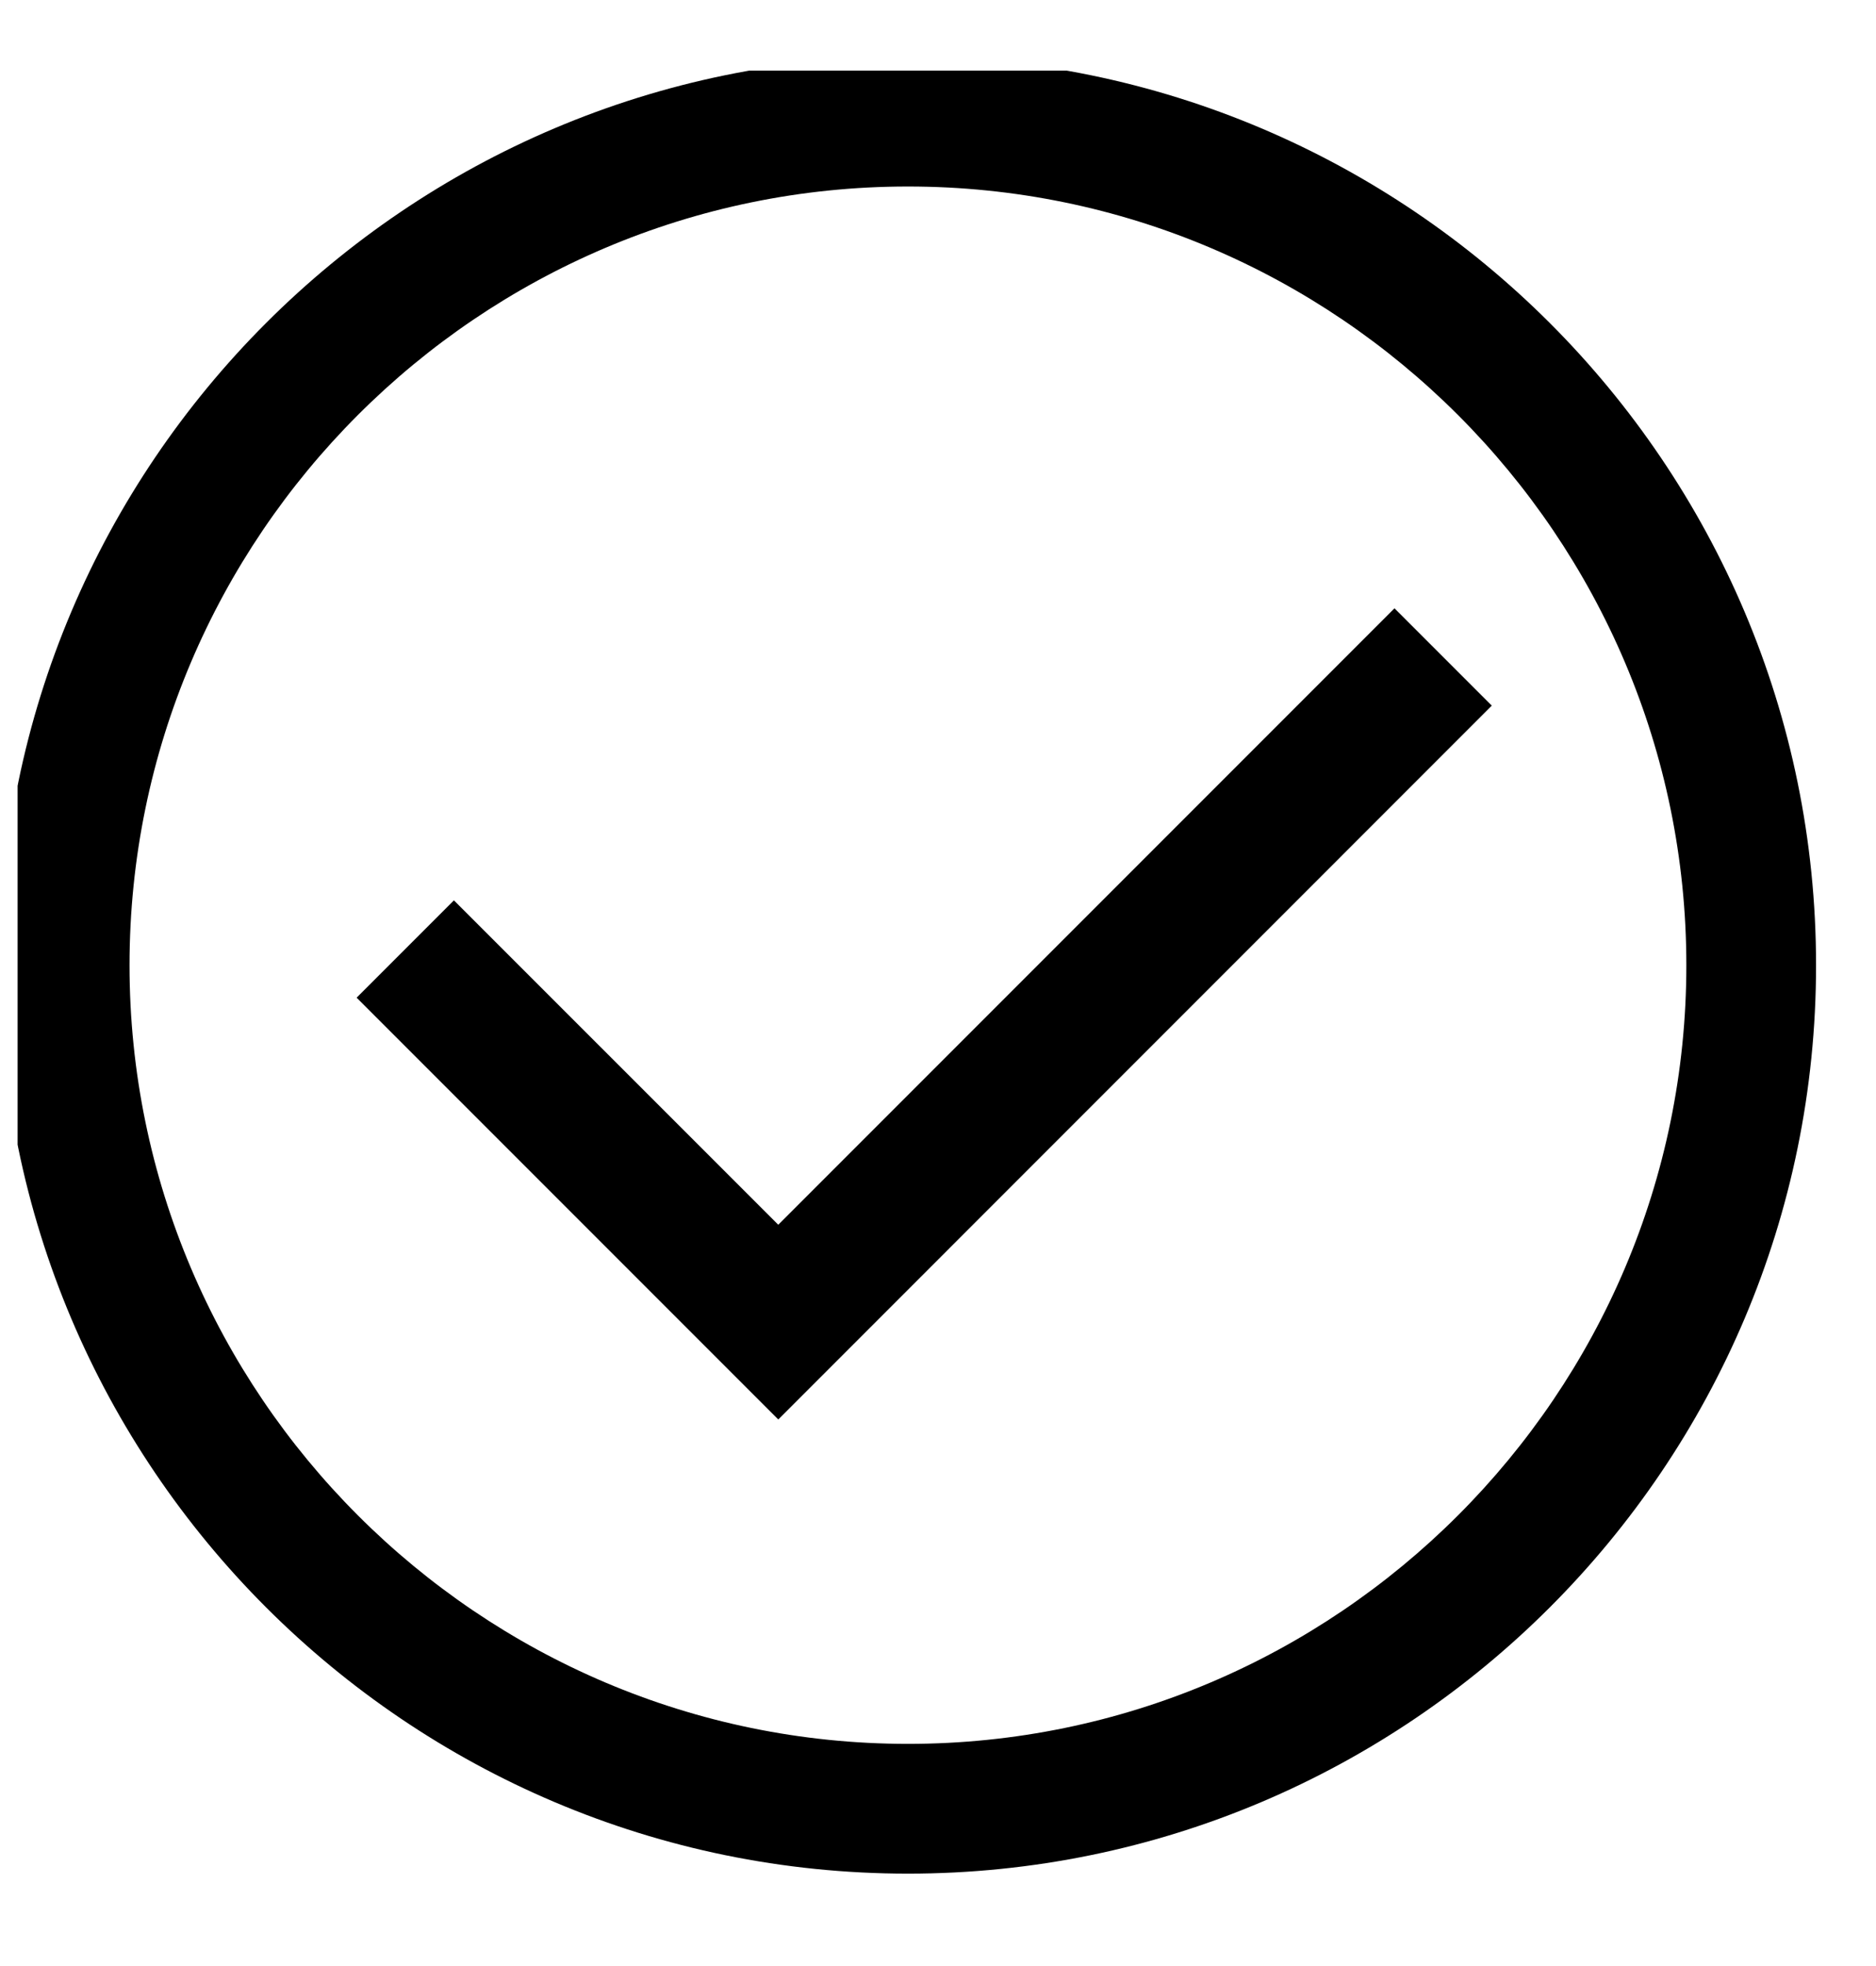 <svg width="21" height="22" viewBox="0 0 21 22" fill="none" xmlns="http://www.w3.org/2000/svg">
<g clip-path="url(#clip0_4219_2361)">
<path d="M15.61 6.807L16.699 7.896L8.712 15.884L3.992 11.164L5.081 10.075L8.712 13.705L15.61 6.807ZM18.877 10.801C18.877 6 14.964 2.087 10.164 2.087C5.363 2.087 1.45 6 1.45 10.801C1.45 15.601 5.363 19.514 10.164 19.514C14.964 19.514 18.877 15.601 18.877 10.801ZM20.329 10.801C20.329 16.408 15.771 20.966 10.164 20.966C4.556 20.966 -0.002 16.408 -0.002 10.801C-0.002 5.193 4.556 0.635 10.164 0.635C15.771 0.635 20.329 5.193 20.329 10.801Z" fill="black"/>
</g>
<defs>
<clipPath id="clip0_4219_2361">
<rect width="20.398" height="20.398" fill="white" transform="translate(0.197 0.79)"/>
</clipPath>
</defs>
</svg>
